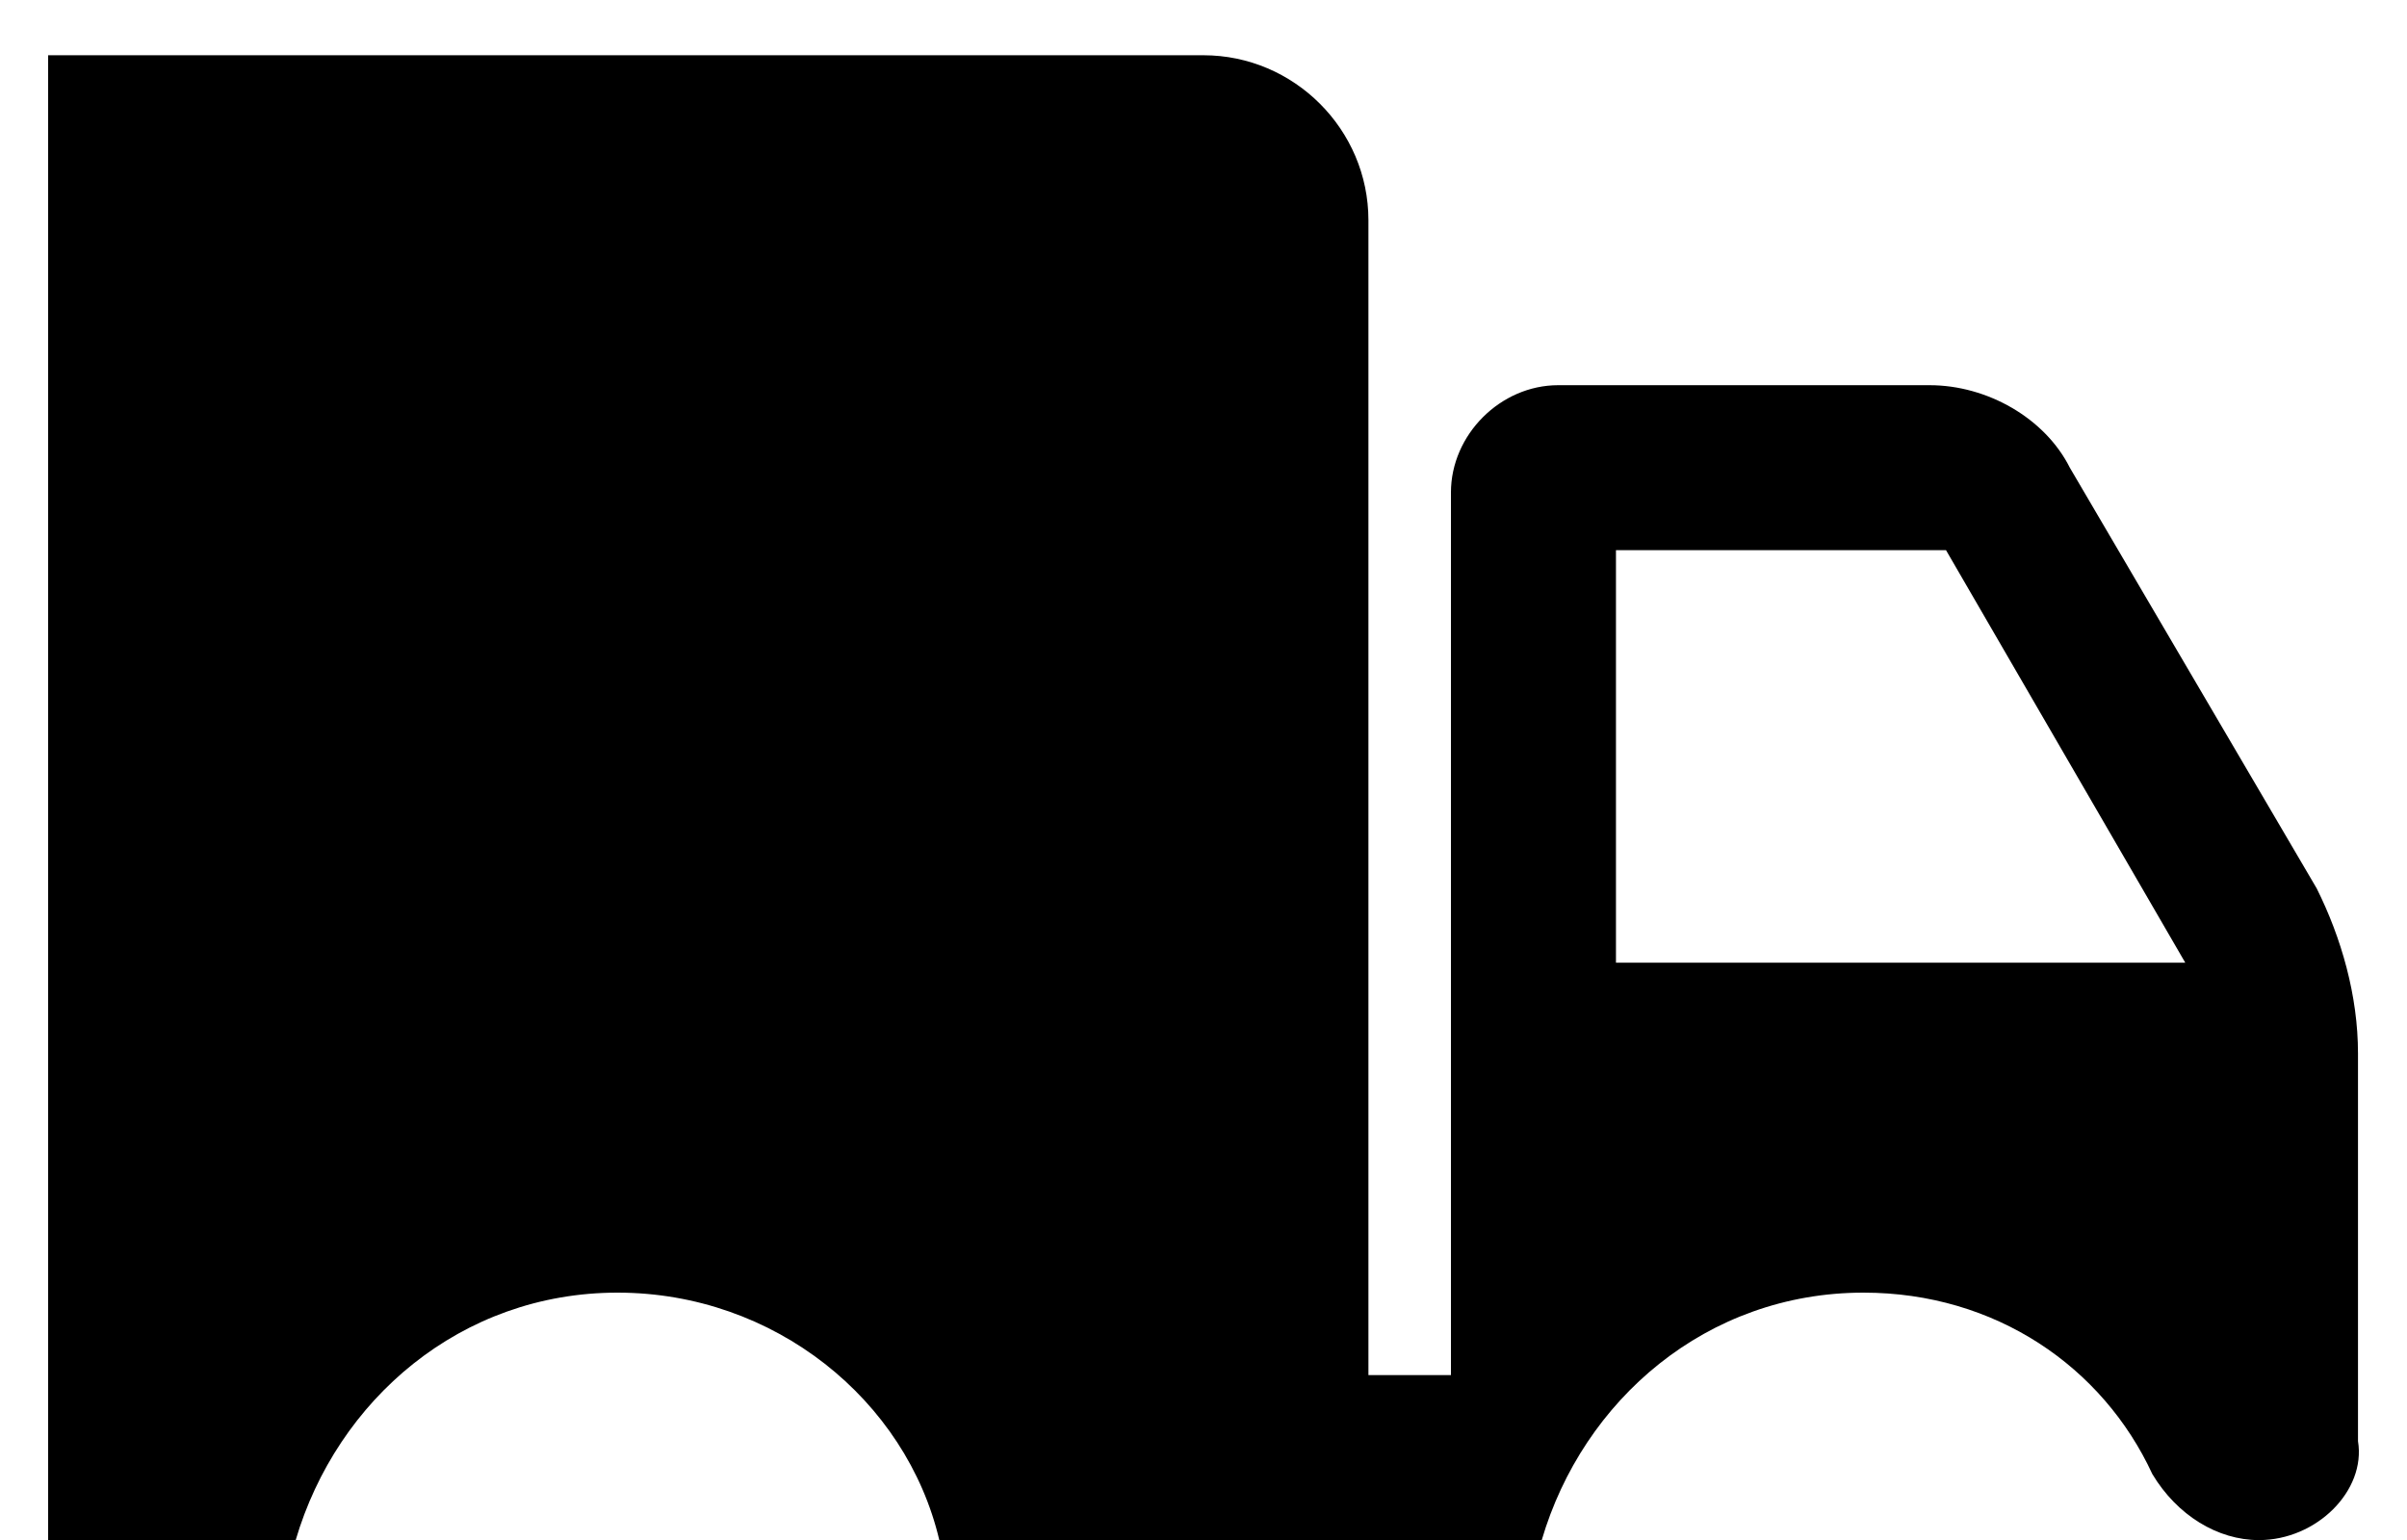 <svg width="25" height="16" viewBox="0 0 25 16" fill="none" xmlns="http://www.w3.org/2000/svg">
<g id="Group">
<g id="Group_2">
<path id="Vector" d="M24.491 14.973V10.944C24.491 10.345 24.319 9.745 24.062 9.23L21.498 4.859C21.24 4.345 20.641 4.002 20.041 4.002H16.184C15.584 4.002 15.07 4.517 15.07 5.117V14.287H14.213V2.288C14.213 1.346 13.441 0.574 12.499 0.574H0.5V16.001H3.071C3.5 14.544 4.785 13.43 6.414 13.43C8.042 13.43 9.413 14.544 9.756 16.001H16.013C16.441 14.544 17.727 13.43 19.355 13.43C20.726 13.43 21.84 14.201 22.355 15.315C22.612 15.744 23.034 16.001 23.462 16.001C24.062 16.001 24.576 15.487 24.491 14.973ZM16.784 10.002V5.716H20.212L22.697 10.002H16.784Z" fill="black"/>
</g>
</g>
</svg>
